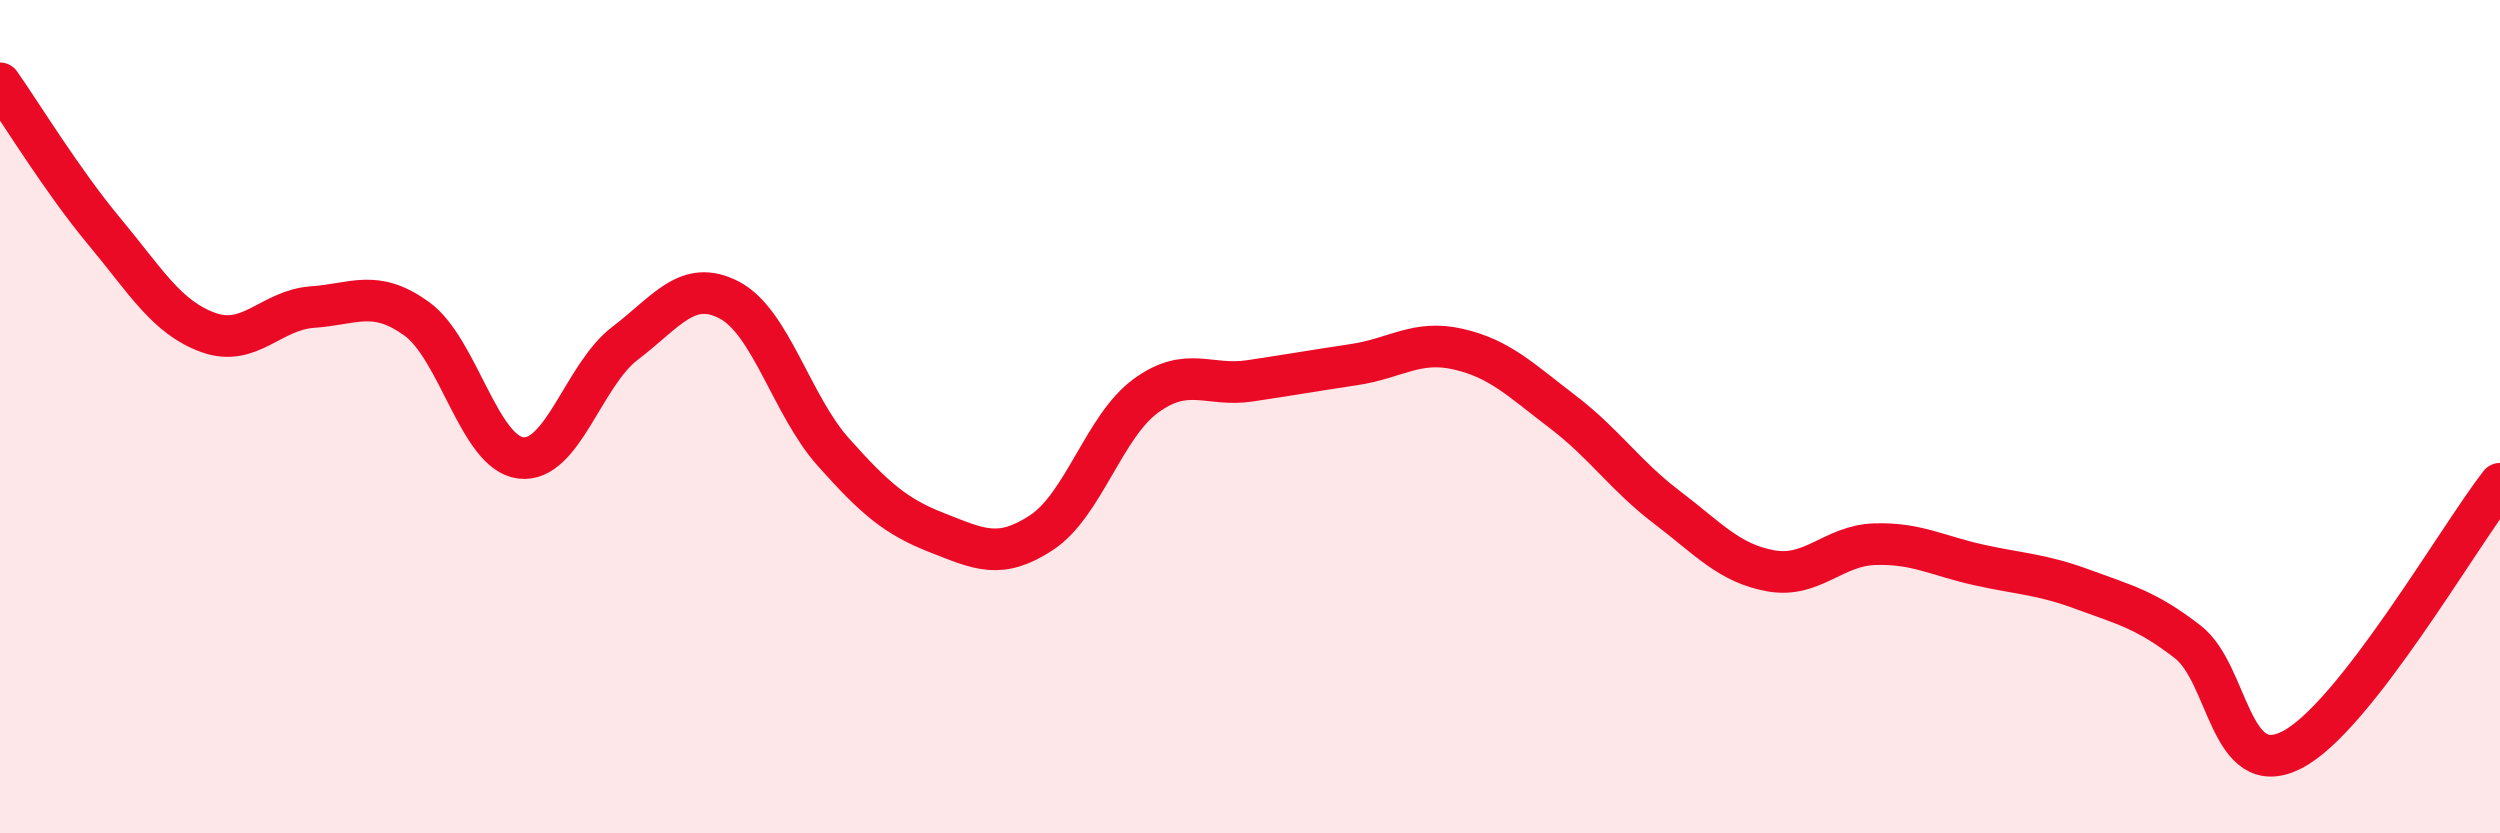 
    <svg width="60" height="20" viewBox="0 0 60 20" xmlns="http://www.w3.org/2000/svg">
      <path
        d="M 0,2 C 0.5,2.71 1.5,4.35 2.5,5.55 C 3.5,6.75 4,7.62 5,7.98 C 6,8.34 6.5,7.44 7.5,7.37 C 8.5,7.3 9,6.93 10,7.65 C 11,8.37 11.5,10.87 12.5,10.99 C 13.5,11.11 14,9 15,8.24 C 16,7.48 16.5,6.68 17.5,7.2 C 18.5,7.72 19,9.73 20,10.85 C 21,11.97 21.5,12.4 22.5,12.79 C 23.5,13.18 24,13.44 25,12.78 C 26,12.12 26.5,10.23 27.5,9.5 C 28.5,8.77 29,9.29 30,9.14 C 31,8.99 31.5,8.9 32.5,8.75 C 33.5,8.6 34,8.15 35,8.38 C 36,8.61 36.5,9.12 37.5,9.88 C 38.5,10.64 39,11.41 40,12.17 C 41,12.93 41.5,13.52 42.5,13.7 C 43.5,13.88 44,13.09 45,13.06 C 46,13.03 46.5,13.34 47.5,13.56 C 48.5,13.78 49,13.78 50,14.15 C 51,14.52 51.5,14.63 52.5,15.4 C 53.5,16.17 53.5,18.76 55,18 C 56.5,17.24 59,12.89 60,11.61L60 20L0 20Z"
        fill="#EB0A25"
        opacity="0.1"
        stroke-linecap="round"
        stroke-linejoin="round"
      />
      <path
        d="M 0,2 C 0.5,2.71 1.5,4.35 2.5,5.55 C 3.5,6.75 4,7.62 5,7.98 C 6,8.34 6.5,7.44 7.5,7.37 C 8.5,7.3 9,6.93 10,7.65 C 11,8.37 11.5,10.87 12.5,10.99 C 13.5,11.11 14,9 15,8.24 C 16,7.48 16.5,6.68 17.5,7.2 C 18.5,7.72 19,9.73 20,10.85 C 21,11.97 21.5,12.4 22.5,12.79 C 23.5,13.18 24,13.44 25,12.78 C 26,12.12 26.5,10.23 27.5,9.5 C 28.5,8.77 29,9.29 30,9.14 C 31,8.99 31.5,8.9 32.5,8.75 C 33.5,8.6 34,8.15 35,8.38 C 36,8.61 36.5,9.12 37.5,9.88 C 38.5,10.64 39,11.41 40,12.17 C 41,12.93 41.5,13.52 42.5,13.7 C 43.5,13.88 44,13.09 45,13.06 C 46,13.03 46.5,13.34 47.5,13.56 C 48.5,13.78 49,13.78 50,14.15 C 51,14.52 51.5,14.63 52.5,15.4 C 53.5,16.17 53.5,18.76 55,18 C 56.5,17.24 59,12.89 60,11.61"
        stroke="#EB0A25"
        stroke-width="1"
        fill="none"
        stroke-linecap="round"
        stroke-linejoin="round"
      />
    </svg>
  